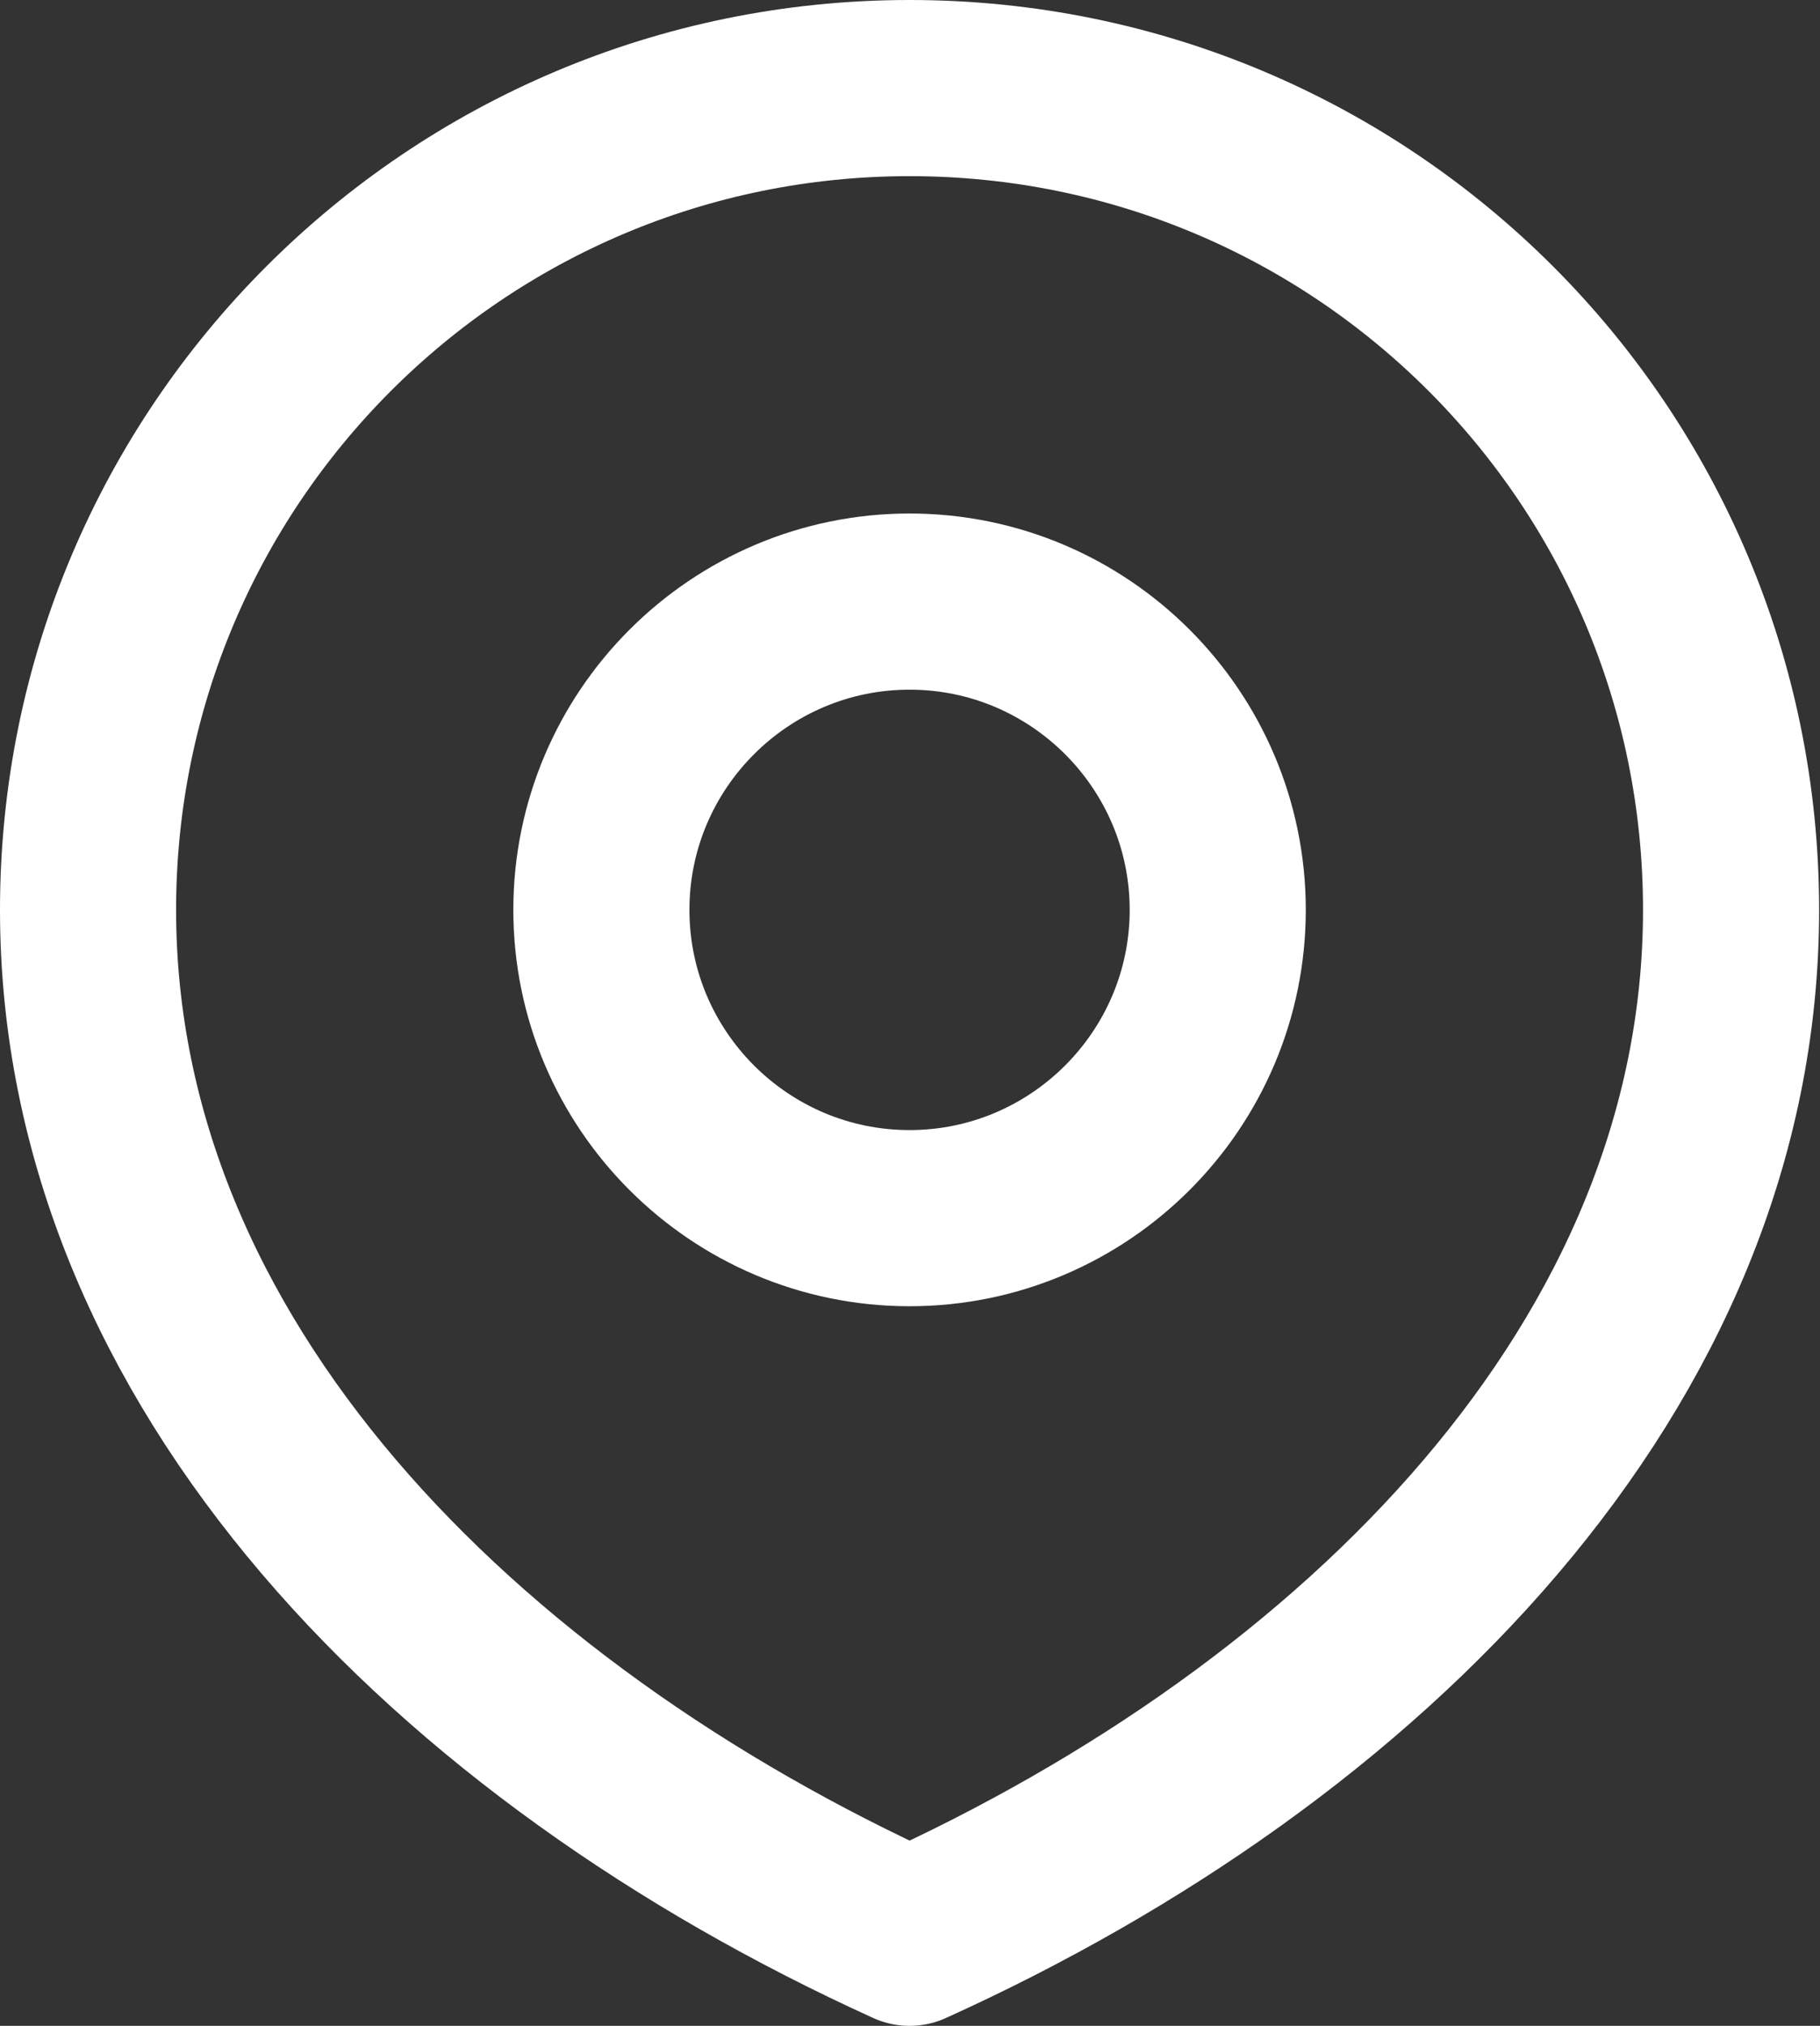 <?xml version="1.0" encoding="UTF-8"?><svg id="Layer_2" xmlns="http://www.w3.org/2000/svg" viewBox="0 0 20.67 23"><rect x="0" y="0" width="20.67" height="23" fill="#333333" stroke="none"/><defs><style>.cls-1{fill:none;stroke:#fff;stroke-linecap:round;stroke-linejoin:round;stroke-width:2px;}</style></defs><g id="Layer_1-2"><path class="cls-1" d="M10.33,13.83c1.93,0,3.5-1.57,3.5-3.5s-1.57-3.5-3.5-3.5-3.5,1.57-3.5,3.5,1.57,3.5,3.5,3.5Z"/><path class="cls-1" d="M10.33,22c5.15-2.33,9.33-6.51,9.33-11.67S15.49,1,10.33,1,1,5.18,1,10.33s4.18,9.33,9.33,11.67Z"/></g></svg>